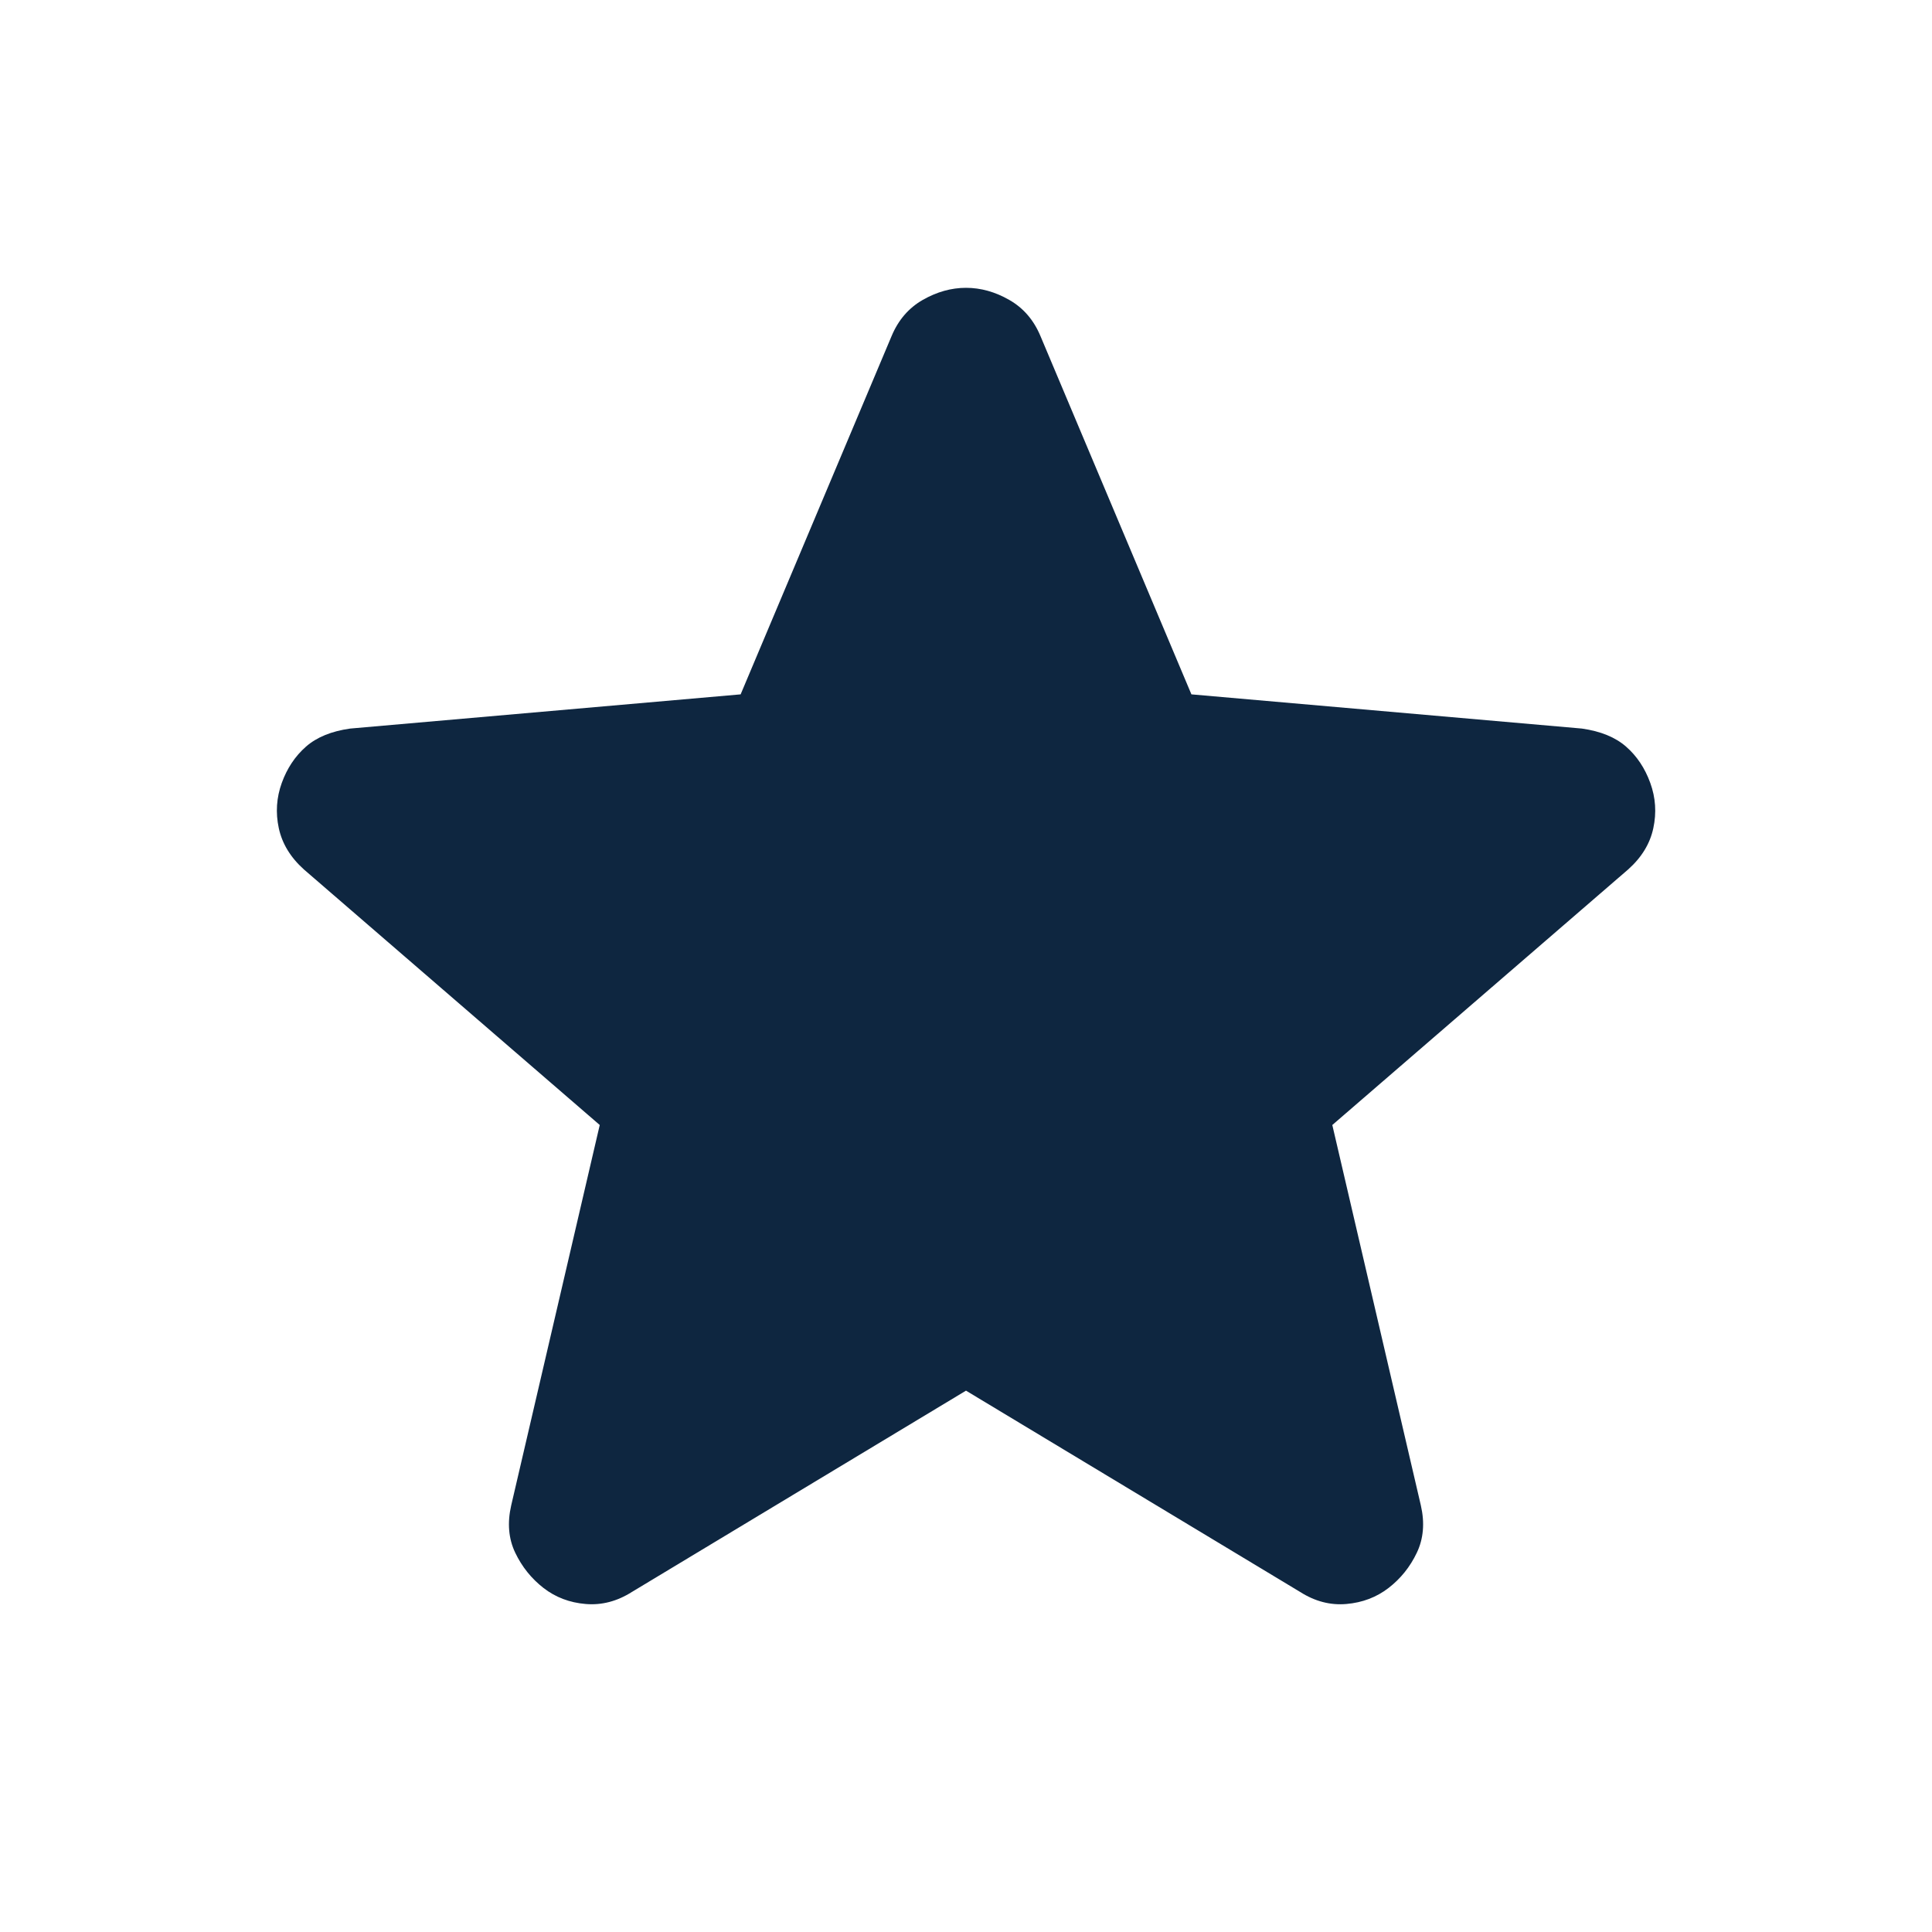 <?xml version="1.0" encoding="UTF-8"?>
<svg xmlns="http://www.w3.org/2000/svg" width="40" height="40" viewBox="0 0 40 40" fill="none">
  <path d="M20 28.792L13.084 32.959C12.778 33.153 12.459 33.237 12.126 33.209C11.792 33.181 11.501 33.07 11.251 32.876C11.001 32.681 10.806 32.438 10.667 32.147C10.528 31.856 10.501 31.529 10.584 31.167L12.417 23.292L6.292 18.001C6.014 17.751 5.841 17.466 5.772 17.146C5.703 16.826 5.724 16.513 5.834 16.209C5.944 15.905 6.111 15.655 6.334 15.459C6.557 15.263 6.863 15.138 7.251 15.084L15.334 14.376L18.459 6.959C18.598 6.626 18.813 6.376 19.105 6.209C19.398 6.042 19.696 5.959 20 5.959C20.305 5.959 20.603 6.042 20.895 6.209C21.188 6.376 21.403 6.626 21.542 6.959L24.667 14.376L32.751 15.084C33.139 15.139 33.445 15.264 33.667 15.459C33.889 15.653 34.056 15.903 34.167 16.209C34.278 16.515 34.299 16.827 34.23 17.147C34.162 17.467 33.988 17.752 33.709 18.001L27.584 23.292L29.417 31.167C29.5 31.528 29.473 31.855 29.334 32.147C29.195 32.44 29 32.682 28.75 32.876C28.5 33.069 28.209 33.18 27.875 33.209C27.542 33.238 27.223 33.154 26.917 32.959L20 28.792Z" fill="#0E2640"></path>
</svg>
